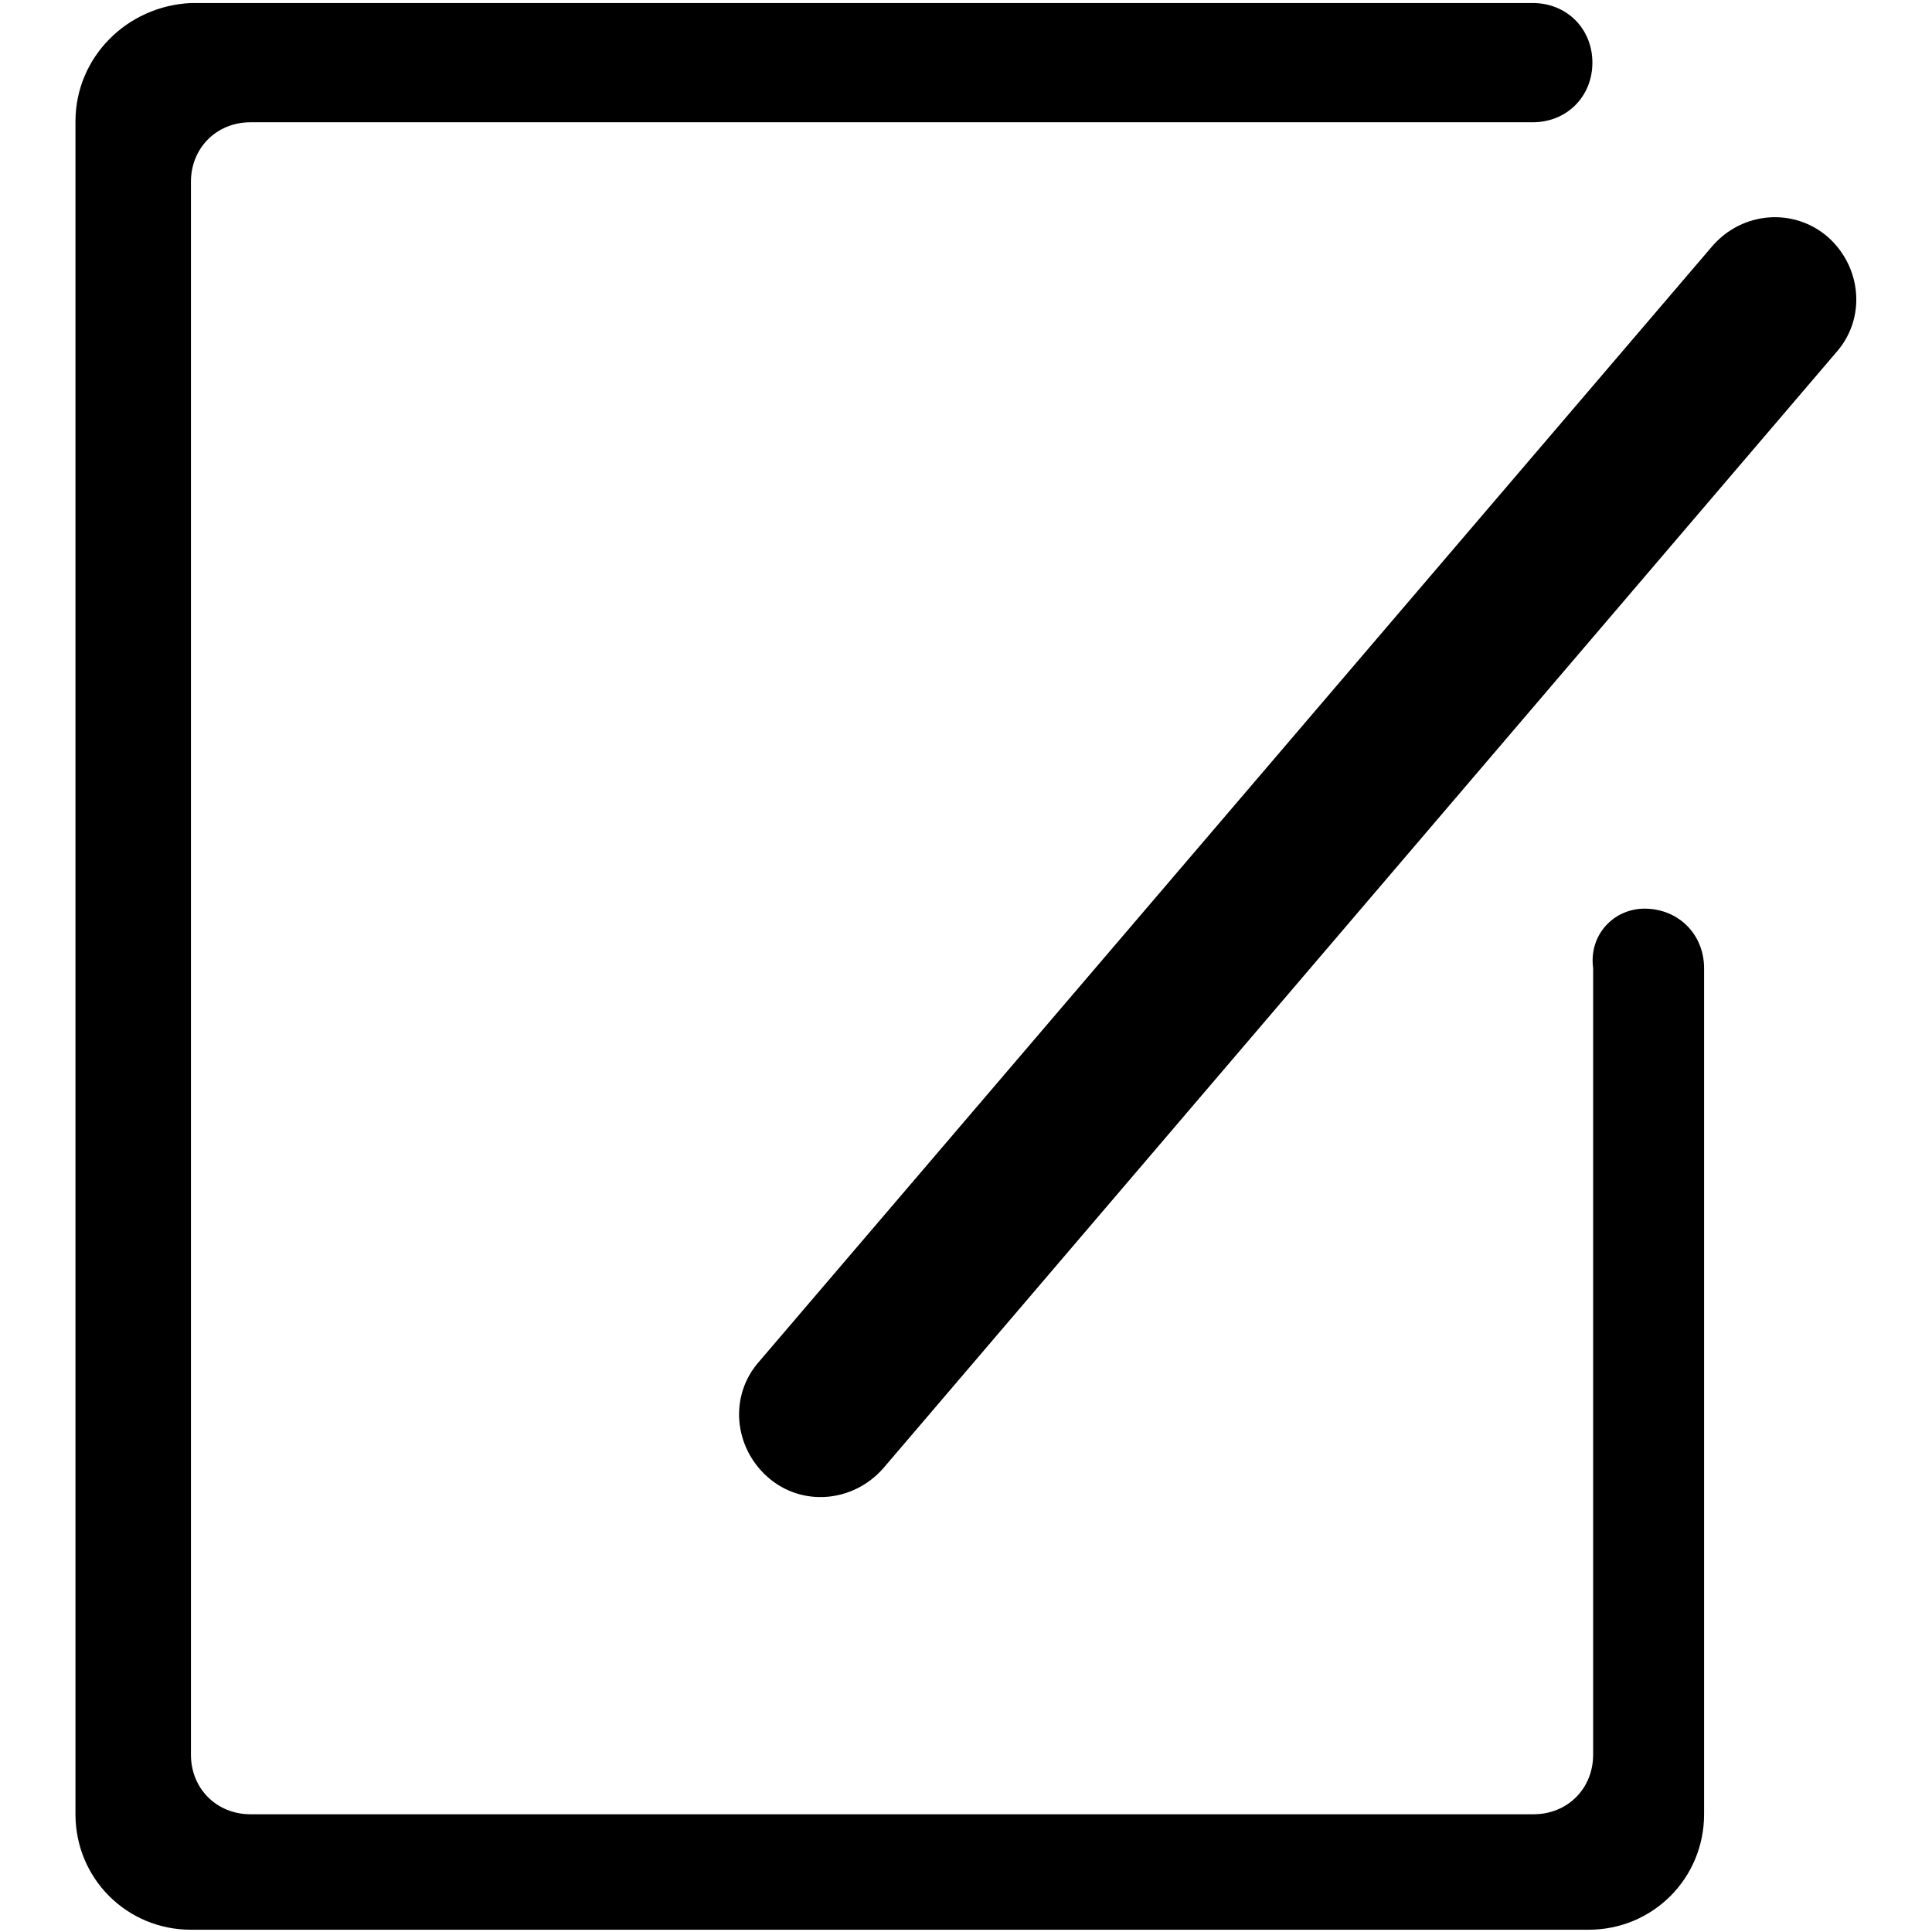 <?xml version="1.0" encoding="utf-8"?>
<!-- Svg Vector Icons : http://www.onlinewebfonts.com/icon -->
<!DOCTYPE svg PUBLIC "-//W3C//DTD SVG 1.1//EN" "http://www.w3.org/Graphics/SVG/1.1/DTD/svg11.dtd">
<svg version="1.1" xmlns="http://www.w3.org/2000/svg" xmlns:xlink="http://www.w3.org/1999/xlink" x="0px" y="0px" viewBox="0 0 256 256" enable-background="new 0 0 256 256" xml:space="preserve">
<g> <path fill="#000000" d="M211.1,128.3v104.2l0,0c0,4.5-3.4,7.9-7.9,7.9l0,0H33.2c-4.5,0-7.9-3.4-7.9-7.9l0,0v-18.1V41.1v-17 c0-4.5,3.4-7.9,7.9-7.9h169.9l0,0c4.5,0,7.9-3.4,7.9-7.9c0-4.5-3.4-7.9-7.9-7.9c-35.1,0-177.8,0-177.8,0C16.8,0.8,10,7.6,10,16.1 v224.3c0,8.5,6.8,15.3,15.3,15.3h185.2l0,0c8.5,0,15.3-6.8,15.3-15.3V128.3l0,0c0-4.5-3.4-7.9-7.9-7.9 C213.9,120.4,210.5,123.8,211.1,128.3 M226.9,32.6L100.6,180.4c-4,4.5-3.4,11.3,1.1,15.3c4.5,4,11.3,3.4,15.3-1.1L243.3,46.7 c4-4.5,3.4-11.3-1.1-15.3C237.7,27.5,230.9,28,226.9,32.6z"/></g>
</svg>